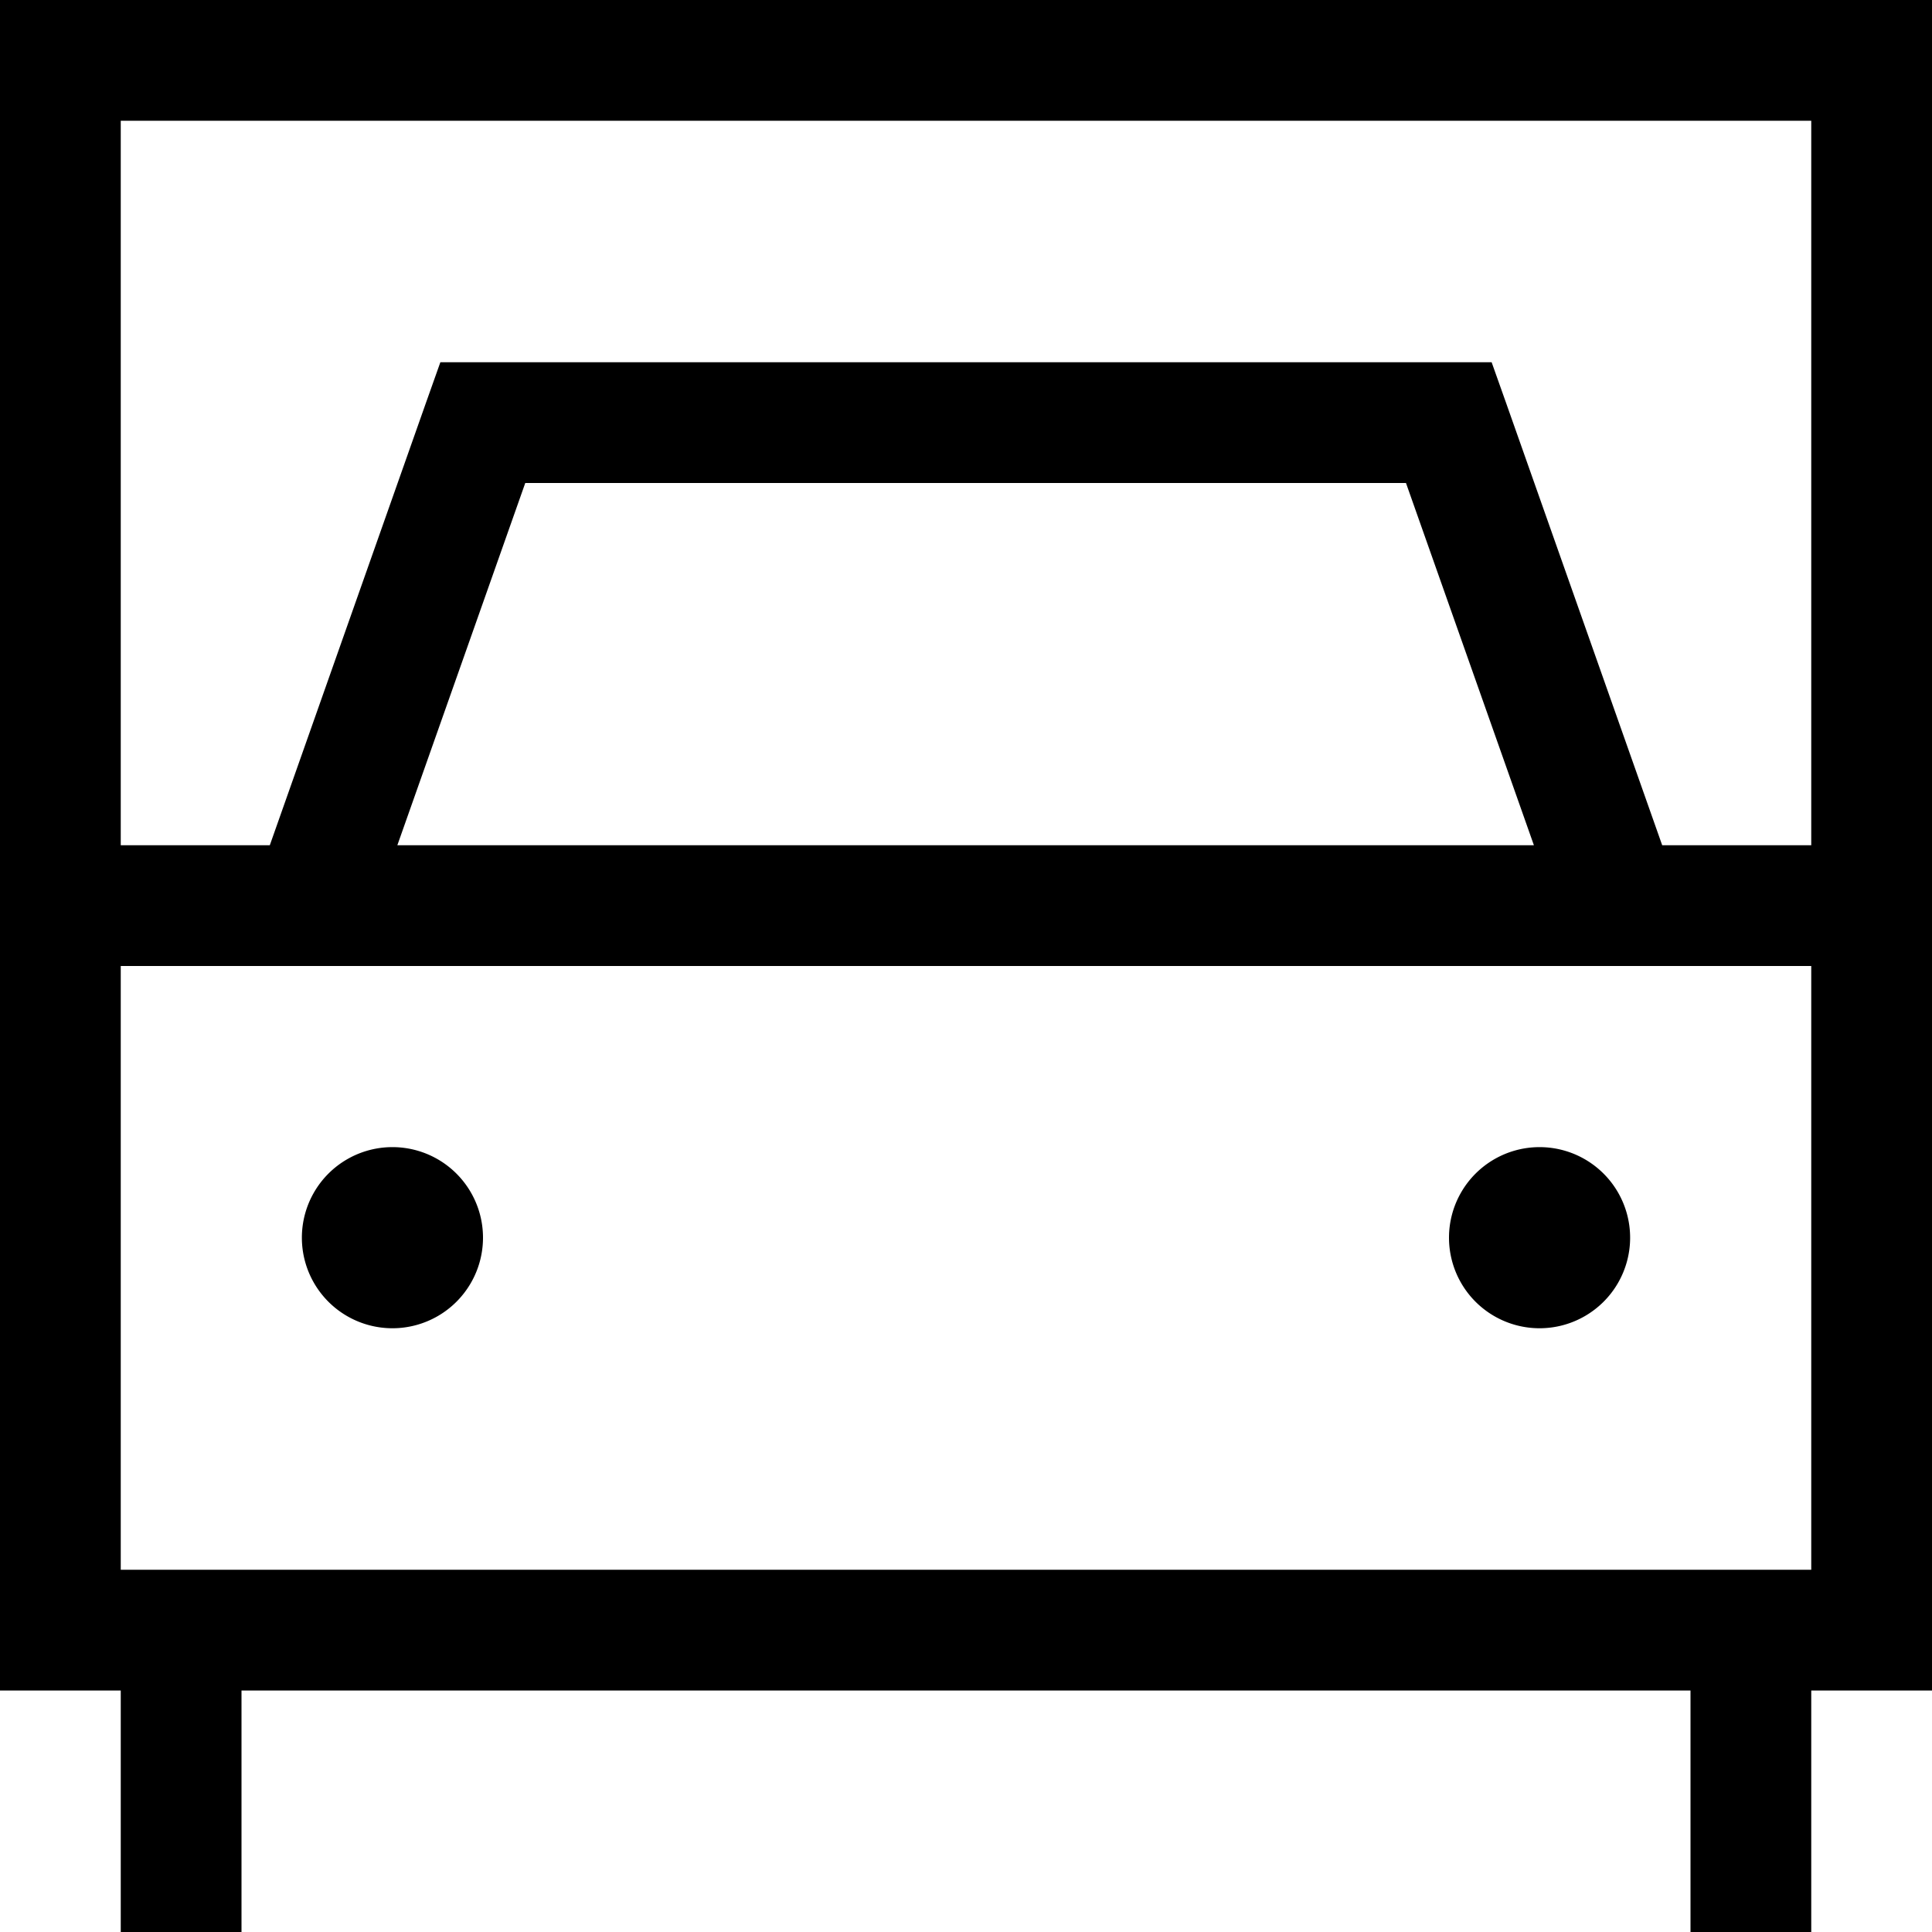 <svg xmlns="http://www.w3.org/2000/svg" viewBox="0 0 512 512"><!--! Font Awesome Pro 6.6.0 by @fontawesome - https://fontawesome.com License - https://fontawesome.com/license (Commercial License) Copyright 2024 Fonticons, Inc. --><path d="M32 32l0 192 39.5 0 41.4-117.3L116.7 96 128 96l256 0 11.3 0 3.8 10.7L440.5 224l39.5 0 0-192L32 32zm0 224l0 160 32 0 384 0 32 0 0-160L32 256zM0 224L0 32 0 0 32 0 480 0l32 0 0 32 0 192 0 32 0 160 0 32-32 0 0 64-32 0 0-64L64 448l0 64-32 0 0-64L0 448l0-32L0 256l0-32zm105.4 0l301.1 0-33.9-96-233.4 0-33.9 96zM80 328a24 24 0 1 1 48 0 24 24 0 1 1 -48 0zm328-24a24 24 0 1 1 0 48 24 24 0 1 1 0-48z"/></svg>